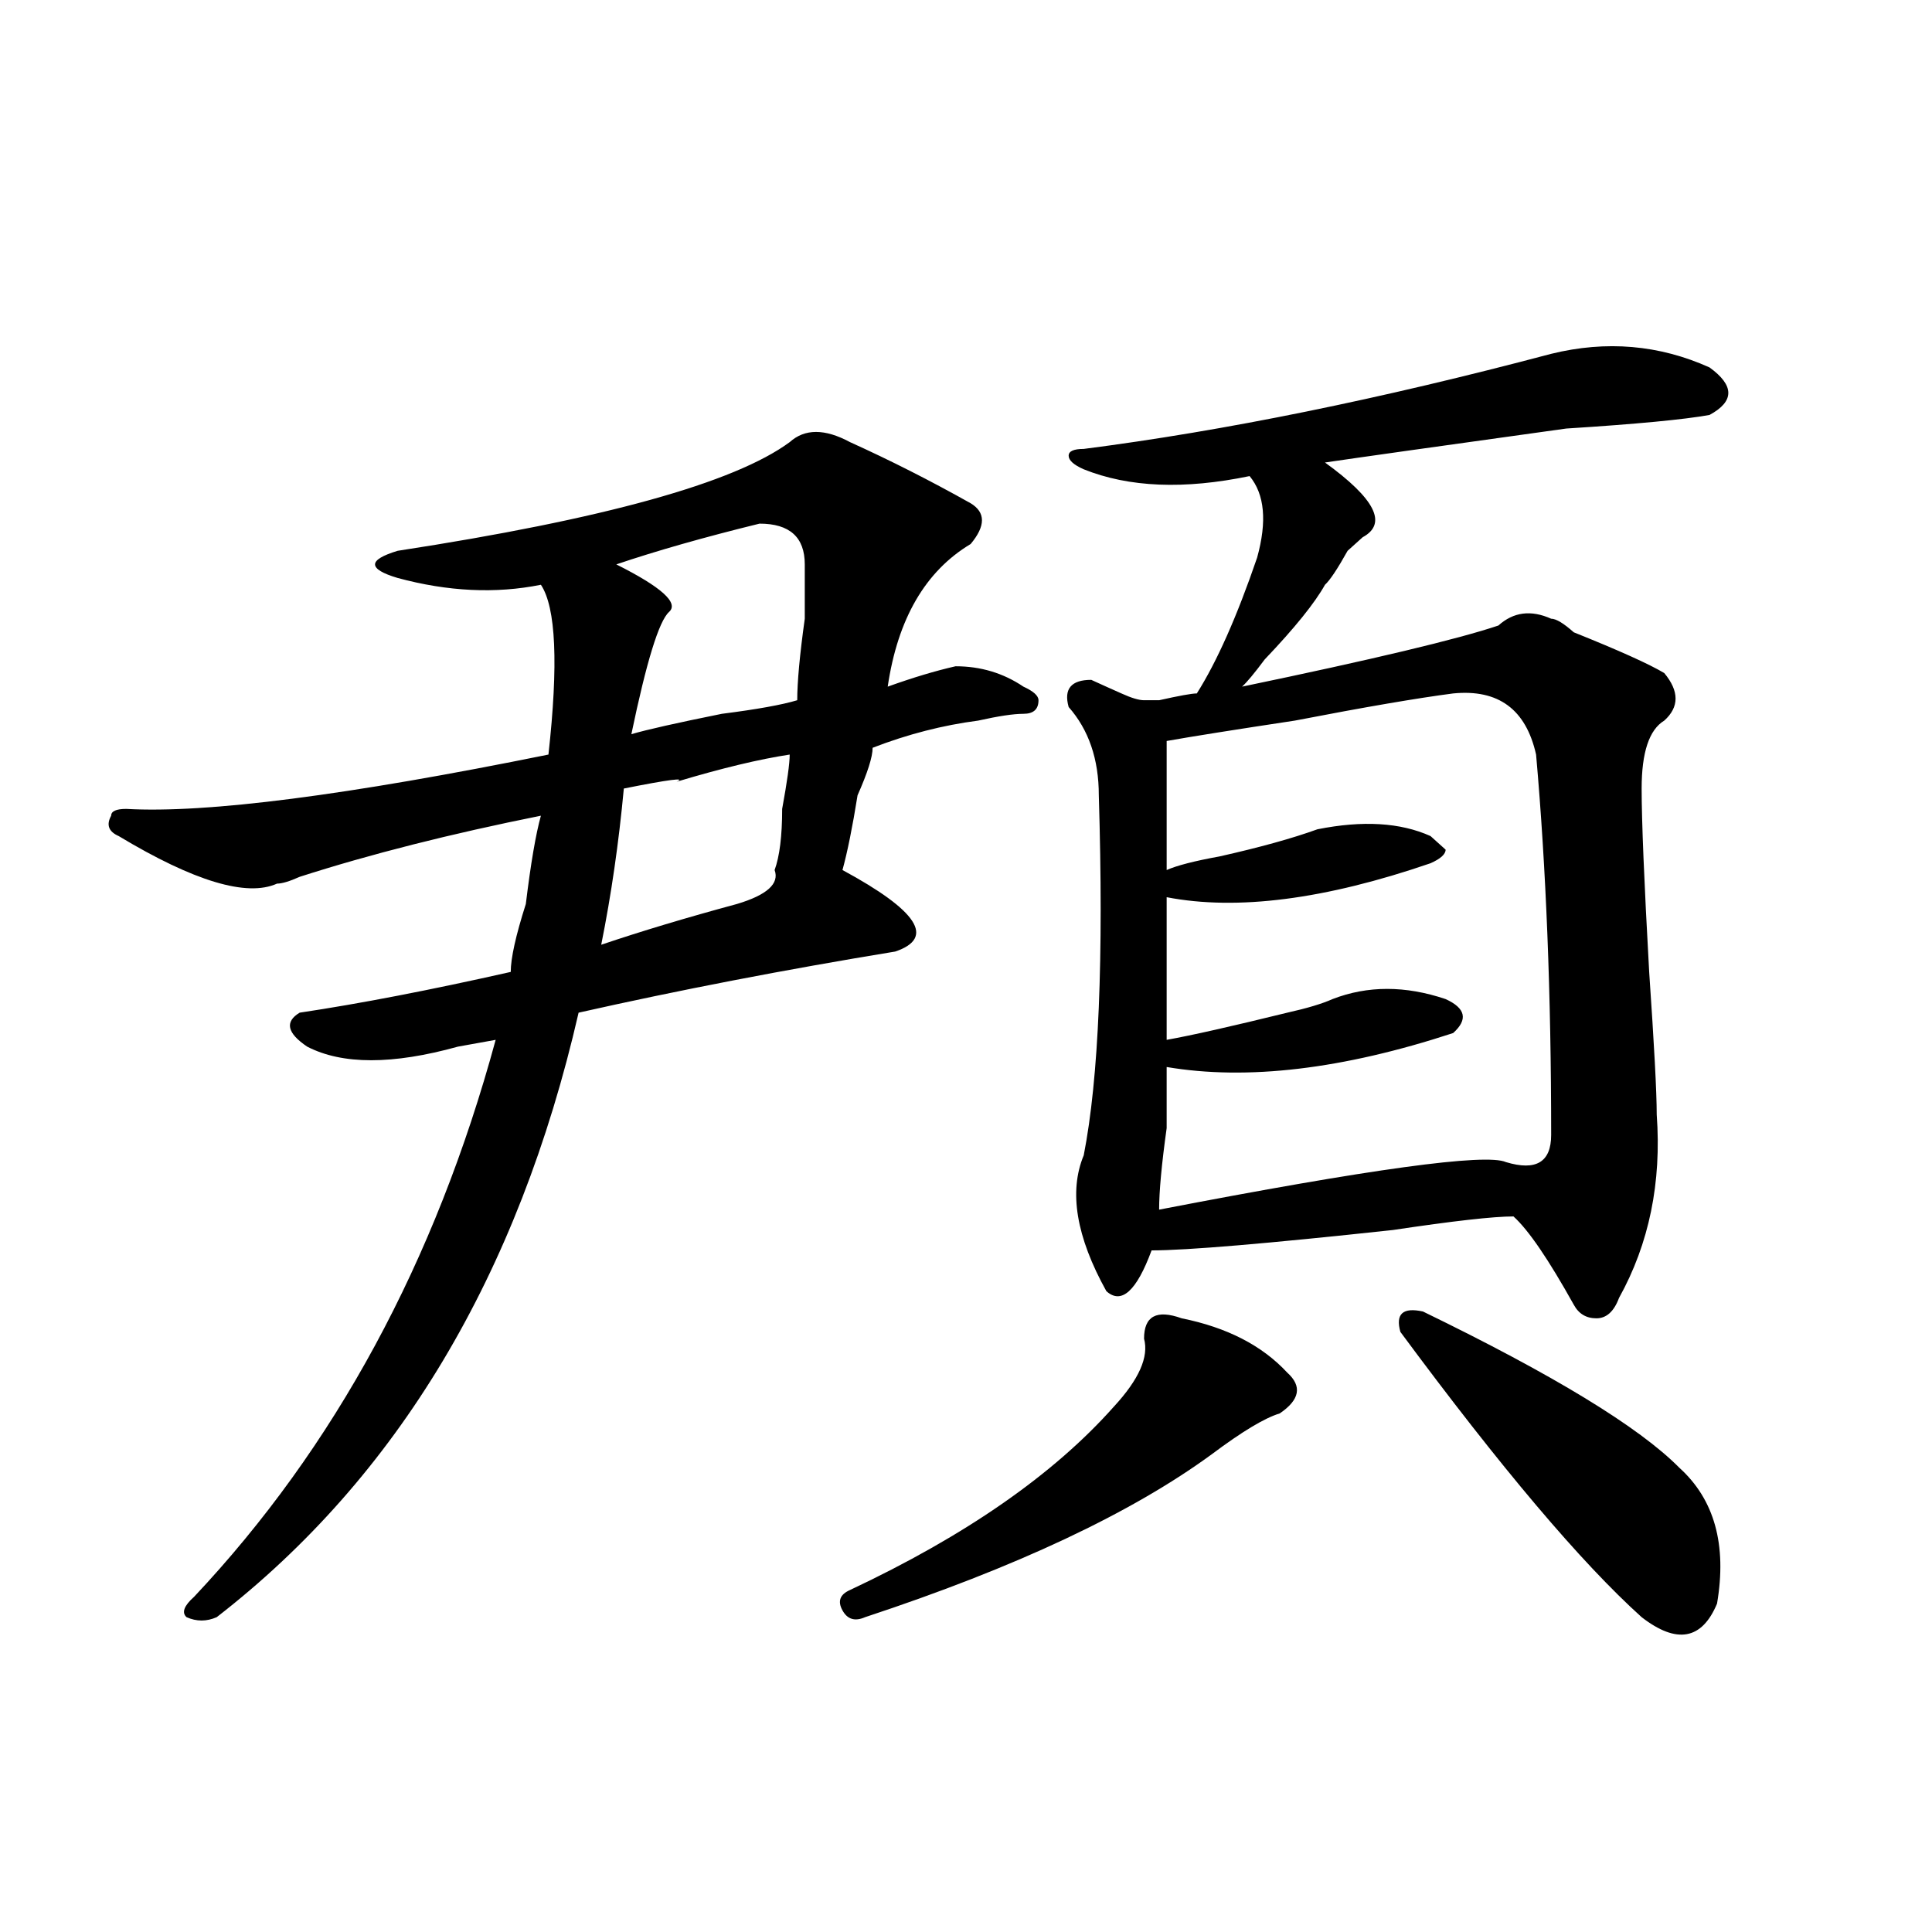 <?xml version="1.0" encoding="utf-8"?>
<!-- Generator: Adobe Illustrator 16.0.0, SVG Export Plug-In . SVG Version: 6.00 Build 0)  -->
<!DOCTYPE svg PUBLIC "-//W3C//DTD SVG 1.1//EN" "http://www.w3.org/Graphics/SVG/1.1/DTD/svg11.dtd">
<svg version="1.1" id="图层_1" xmlns="http://www.w3.org/2000/svg" xmlns:xlink="http://www.w3.org/1999/xlink" x="0px" y="0px"
	 width="1000px" height="1000px" viewBox="0 0 1000 1000" enable-background="new 0 0 1000 1000" xml:space="preserve">
<path d="M112.168,837.047c-5.244,2.307-10.426,2.307-15.609,0c-2.622-2.362-1.341-5.878,3.902-10.547
	c72.803-77.344,124.875-173.419,156.093-288.281l-19.512,3.516c-33.84,9.394-59.876,9.394-78.046,0
	c-10.426-7.031-11.707-12.854-3.902-17.578c31.219-4.669,67.621-11.7,109.265-21.094c0-7.031,2.562-18.731,7.805-35.156
	c2.562-21.094,5.184-36.31,7.805-45.703c-46.828,9.394-88.473,19.94-124.875,31.641c-5.244,2.362-9.146,3.516-11.707,3.516
	c-15.609,7.031-42.926-1.153-81.949-24.609c-5.244-2.308-6.524-5.823-3.902-10.547c0-2.308,2.561-3.516,7.805-3.516
	c41.584,2.362,114.449-7.031,218.531-28.125c5.184-46.856,3.902-76.136-3.902-87.891c-23.414,4.724-48.169,3.516-74.144-3.516
	c-7.805-2.308-11.707-4.669-11.707-7.031c0-2.308,3.902-4.669,11.707-7.031c106.644-16.37,174.264-35.156,202.921-56.25
	c7.805-7.031,18.171-7.031,31.219,0c20.793,9.394,41.585,19.94,62.438,31.641c7.805,4.724,7.805,11.755,0,21.094
	c-23.414,14.063-37.742,38.672-42.926,73.828c12.988-4.669,24.695-8.185,35.121-10.547c12.988,0,24.695,3.516,35.121,10.547
	c5.184,2.362,7.805,4.724,7.805,7.031c0,4.724-2.621,7.031-7.805,7.031c-5.243,0-13.048,1.208-23.414,3.516
	c-18.23,2.362-36.462,7.031-54.633,14.063c0,4.724-2.621,12.909-7.805,24.609c-2.621,16.425-5.243,29.333-7.805,38.672
	c39.023,21.094,48.109,35.156,27.316,42.188c-57.254,9.394-111.887,19.94-163.898,31.641
	C268.262,660.112,205.825,764.427,112.168,837.047z M322.895,408.141c-2.621,28.125-6.523,55.097-11.707,80.859
	c20.793-7.031,44.207-14.063,70.242-21.094c15.609-4.669,22.073-10.547,19.512-17.578c2.562-7.031,3.902-17.578,3.902-31.641
	c2.562-14.063,3.902-23.401,3.902-28.125c-15.609,2.362-35.121,7.031-58.535,14.063
	C355.395,402.317,346.309,403.472,322.895,408.141z M318.992,292.125c23.414,11.755,32.5,19.94,27.316,24.609
	c-5.243,4.724-11.707,25.817-19.512,63.281c7.805-2.308,23.414-5.823,46.828-10.547c18.171-2.308,31.219-4.669,39.023-7.031
	c0-9.339,1.281-23.401,3.902-42.188c0-14.063,0-23.401,0-28.125c0-14.063-7.805-21.094-23.414-21.094
	C364.479,278.063,339.785,285.094,318.992,292.125z M611.668,682.359c23.414,4.724,41.585,14.063,54.633,28.125
	c7.805,7.031,6.464,14.063-3.902,21.094c-7.805,2.362-19.512,9.394-35.121,21.094c-41.645,30.487-101.461,58.612-179.508,84.375
	c-5.243,2.307-9.146,1.153-11.707-3.516c-2.621-4.725-1.341-8.24,3.902-10.547c59.816-28.125,105.363-59.766,136.582-94.922
	c12.988-14.063,18.171-25.763,15.609-35.156C592.156,681.206,598.62,677.69,611.668,682.359z M802.883,183.141
	c28.598-7.031,55.914-4.669,81.949,7.031c12.988,9.394,12.988,17.578,0,24.609c-13.048,2.362-37.742,4.724-74.145,7.031
	c-67.681,9.394-109.266,15.271-124.875,17.578c25.976,18.786,32.5,31.641,19.512,38.672l-7.805,7.031
	c-5.243,9.394-9.146,15.271-11.707,17.578c-5.243,9.394-15.609,22.302-31.219,38.672c-5.243,7.031-9.146,11.755-11.707,14.063
	c67.621-14.063,111.827-24.609,132.68-31.641c7.805-7.031,16.891-8.185,27.316-3.516c2.562,0,6.464,2.362,11.707,7.031
	c23.414,9.394,39.023,16.425,46.828,21.094c7.805,9.394,7.805,17.578,0,24.609c-7.805,4.724-11.707,16.425-11.707,35.156
	c0,16.425,1.281,48.065,3.902,94.922c2.562,37.519,3.902,62.128,3.902,73.828c2.562,35.156-3.902,66.797-19.512,94.922
	c-2.621,7.031-6.523,10.547-11.707,10.547c-5.243,0-9.146-2.308-11.707-7.031c-13.048-23.401-23.414-38.672-31.219-45.703
	c-10.426,0-31.219,2.362-62.438,7.031c-65.059,7.031-106.704,10.547-124.875,10.547c-7.805,21.094-15.609,28.125-23.414,21.094
	c-15.609-28.125-19.512-51.526-11.707-70.313c7.805-39.825,10.366-101.953,7.805-186.328c0-18.731-5.243-33.948-15.609-45.703
	c-2.621-9.339,1.281-14.063,11.707-14.063c5.184,2.362,10.366,4.724,15.609,7.031c5.184,2.362,9.086,3.516,11.707,3.516h7.805
	c10.366-2.308,16.891-3.516,19.512-3.516c10.366-16.37,20.793-39.825,31.219-70.313c5.184-18.731,3.902-32.794-3.902-42.188
	c-33.84,7.031-62.438,5.878-85.852-3.516c-5.243-2.308-7.805-4.669-7.805-7.031c0-2.308,2.562-3.516,7.805-3.516
	C633.741,223.021,714.41,206.597,802.883,183.141z M752.152,358.922c-18.23,2.362-45.547,7.031-81.949,14.063
	c-31.219,4.724-53.352,8.239-66.34,10.547v66.797c5.184-2.308,14.269-4.669,27.316-7.031c20.793-4.669,37.683-9.339,50.73-14.063
	c23.414-4.669,42.926-3.516,58.535,3.516l7.805,7.031c0,2.362-2.621,4.724-7.805,7.031c-54.633,18.786-100.18,24.609-136.582,17.578
	v73.828c12.988-2.308,33.78-7.031,62.438-14.063c10.366-2.308,18.171-4.669,23.414-7.031c18.171-7.031,37.683-7.031,58.535,0
	c10.366,4.724,11.707,10.547,3.902,17.578c-57.254,18.786-106.704,24.609-148.289,17.578c0,4.724,0,15.271,0,31.641
	c-2.621,18.786-3.902,32.849-3.902,42.188c109.266-21.094,169.082-29.278,179.508-24.609c15.609,4.724,23.414,0,23.414-14.063
	c0-72.62-2.621-138.263-7.805-196.875C789.835,367.161,775.566,356.614,752.152,358.922z M736.543,678.844
	c67.621,32.849,111.827,59.766,132.68,80.859c18.171,16.425,24.695,39.88,19.512,70.313c-7.805,18.731-20.853,21.094-39.023,7.031
	c-31.219-28.125-72.863-77.344-124.875-147.656C722.215,680.052,726.117,676.536,736.543,678.844z"/>
</svg>
